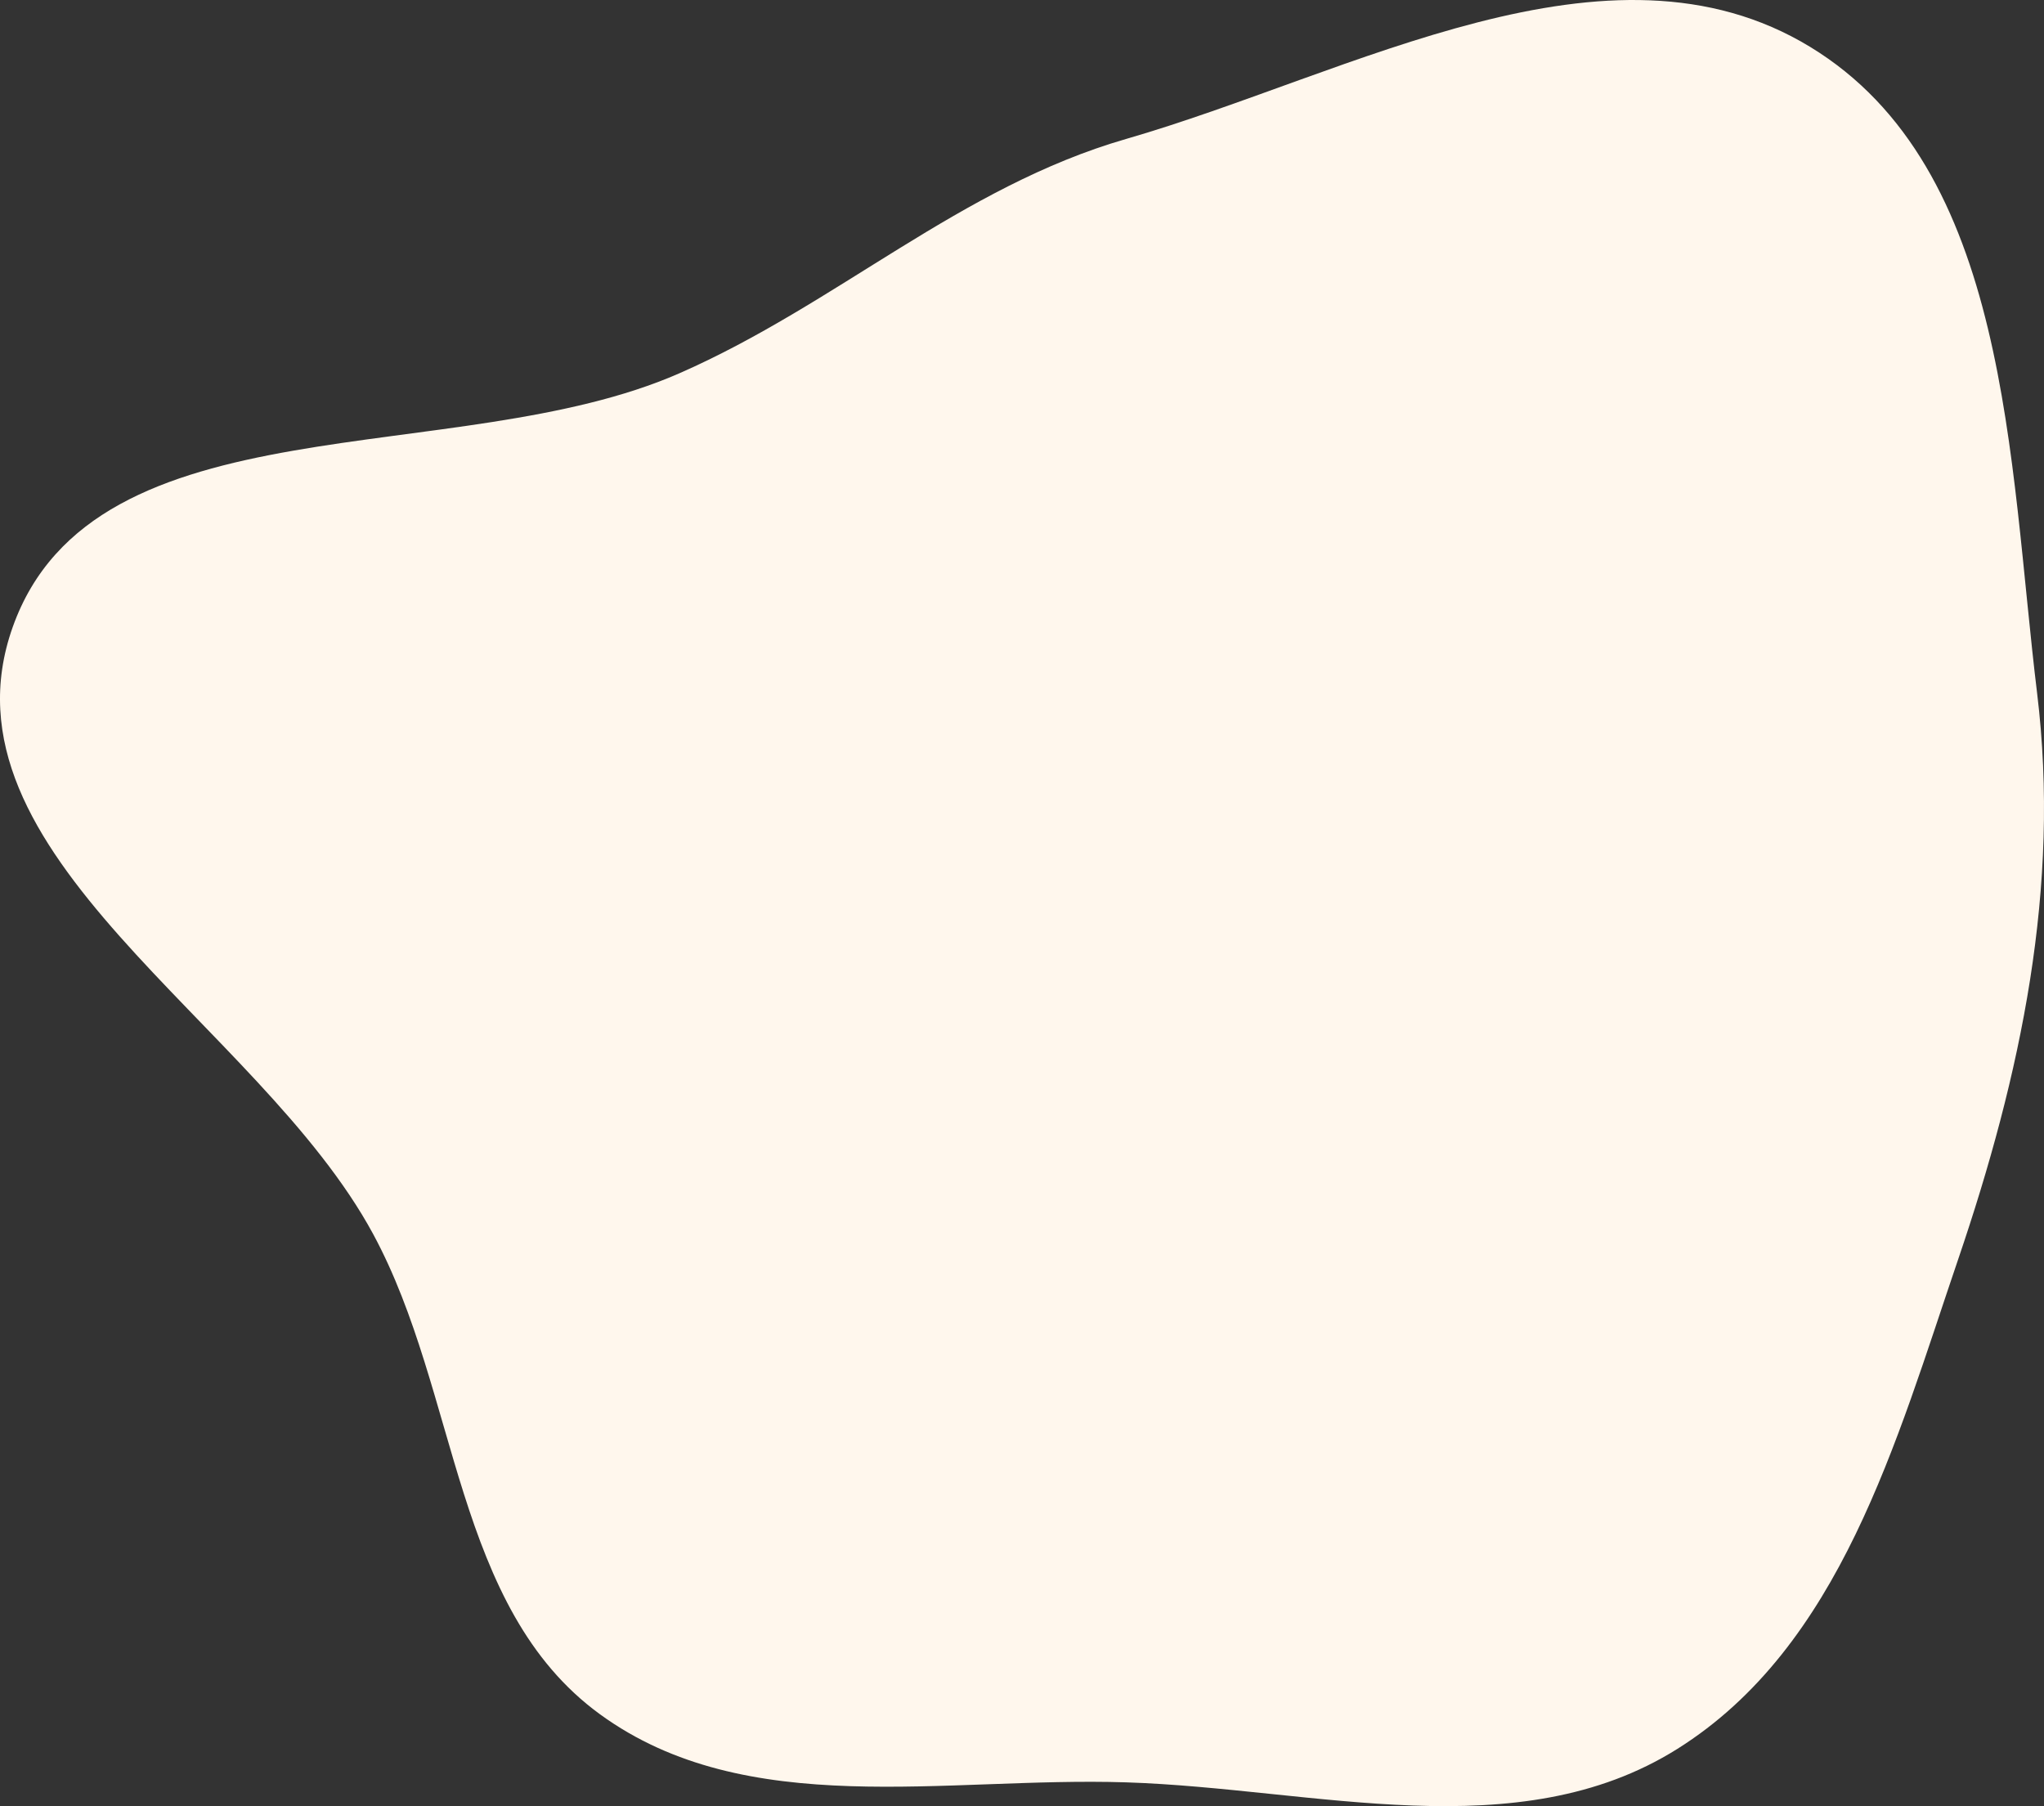 <svg width="447" height="395" viewBox="0 0 447 395" fill="none" xmlns="http://www.w3.org/2000/svg">
<rect x="0" y="0" width="447" height="395" fill="#333333" stroke="none"/>
<path fill-rule="evenodd" clip-rule="evenodd" d="M246.274 30.387C295.821 16.08 351.77 -16.56 395.842 10.245C439.534 36.817 439.292 100.741 445.487 151.545C450.664 194.005 441.981 235.041 428.19 275.527C414.604 315.415 402.485 360.076 366.829 382.474C331.871 404.432 287.521 391.121 246.274 389.797C206.65 388.524 163.271 398.253 131.209 374.909C99.151 351.567 100.474 304.82 81.618 269.912C56.542 223.487 -14.895 186.865 2.779 137.14C20.641 86.884 99.723 103.055 148.529 81.657C183.068 66.515 210.046 40.848 246.274 30.387Z" fill="url(#paint0_linear_2_203)"/>
<defs>
<linearGradient id="paint0_linear_2_203" x1="0" y1="197.5" x2="447" y2="197.5" gradientUnits="userSpaceOnUse">
<stop stop-color="#fff7ed"/>
<stop offset="1" stop-color="#fff7ed"/>
</linearGradient>
</defs>
</svg>
